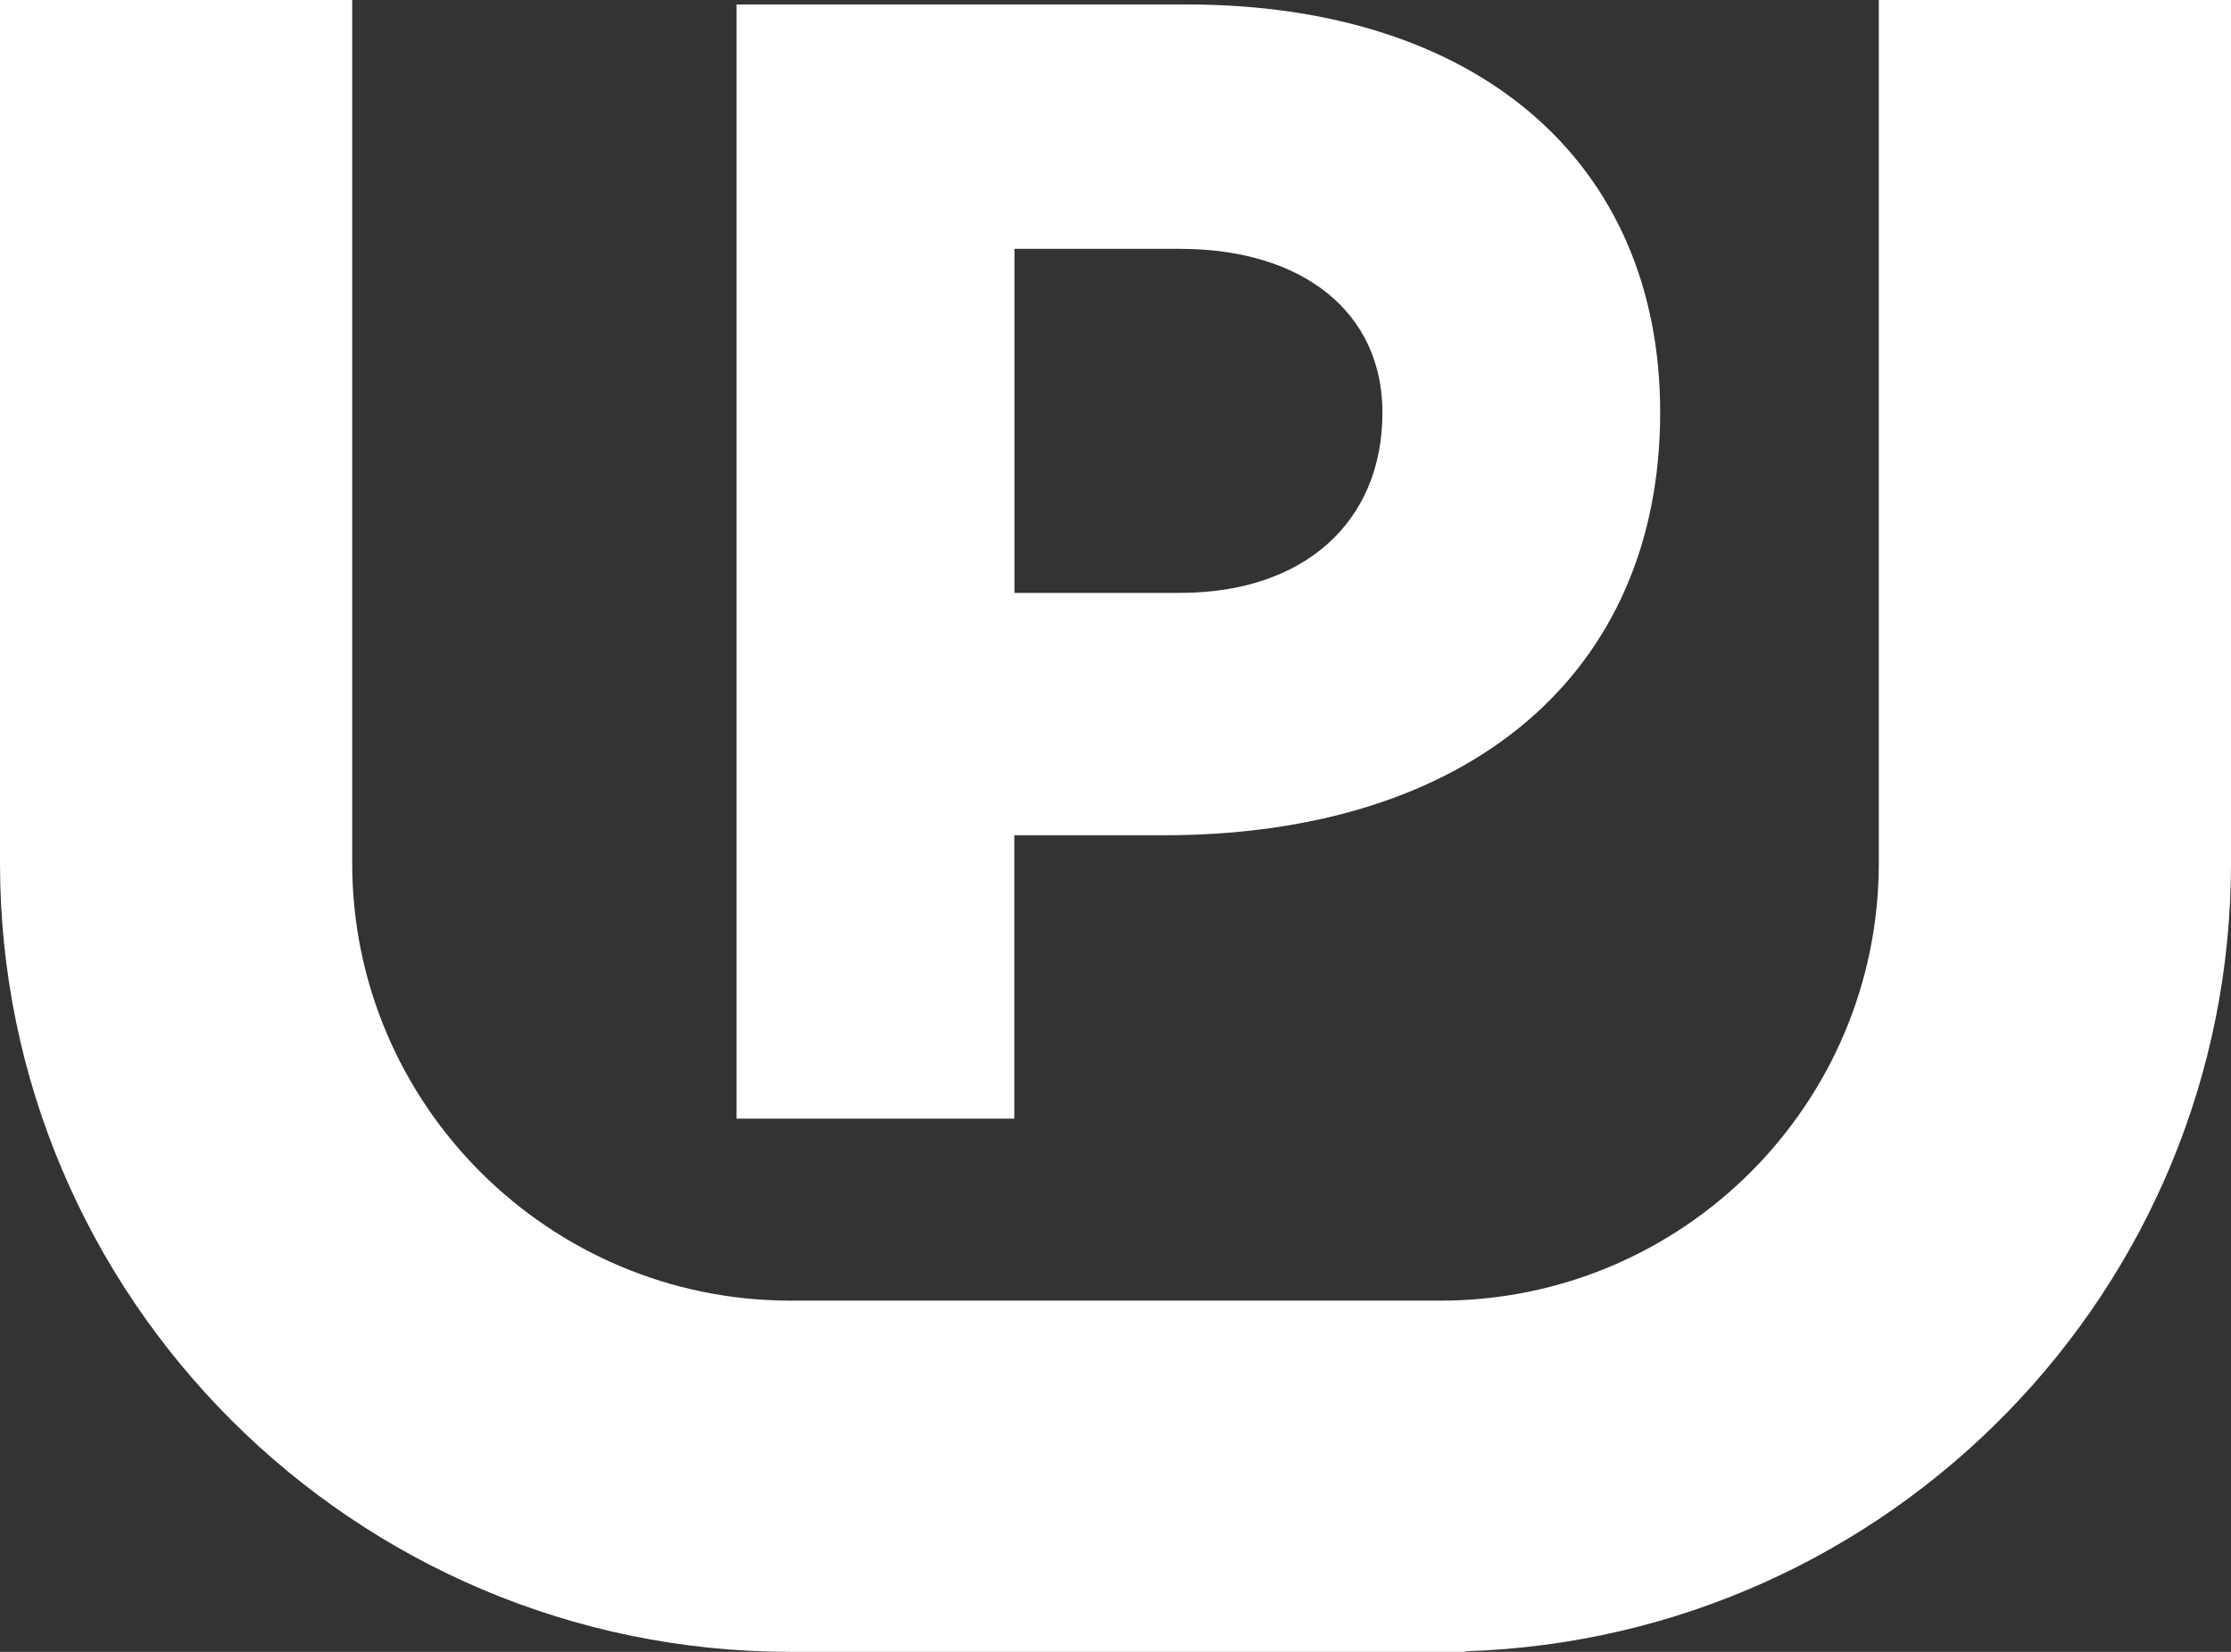 <svg version="1.2" xmlns="http://www.w3.org/2000/svg" viewBox="0 0 1552 1149" width="1552" height="1149">
	<rect x="0" y="0" width="1552" height="1149" fill="#333333" stroke="none"/>
	<title>PGH</title>
	<style>
		.s0 { fill: #ffffff } 
	</style>
	<path id="path1" class="s0" d="m0 0v600.4c0 302.4 246.5 548.6 550 548.6h452 17.5v-0.4c295.4-9.3 532.5-251.6 532.5-548.2v-600.4h-245v600.4c0 167.8-136.5 304.3-305 304.3h-452c-168.1 0-305-136.5-305-304.3v-600.4z"/>
	<path id="path3" fill-rule="evenodd" class="s0" d="m825.5 3.1c202.3 0 329.4 109.5 329.4 283.8 0 181.5-132.8 294.1-345.4 294.1h-103.9v197.1h-193.2v-775zm-4.6 409.3c86 0 140.8-49 140.8-125.5 0-69.2-54.8-113.8-140.8-113.8h-115.2v239.3z"/>
</svg>